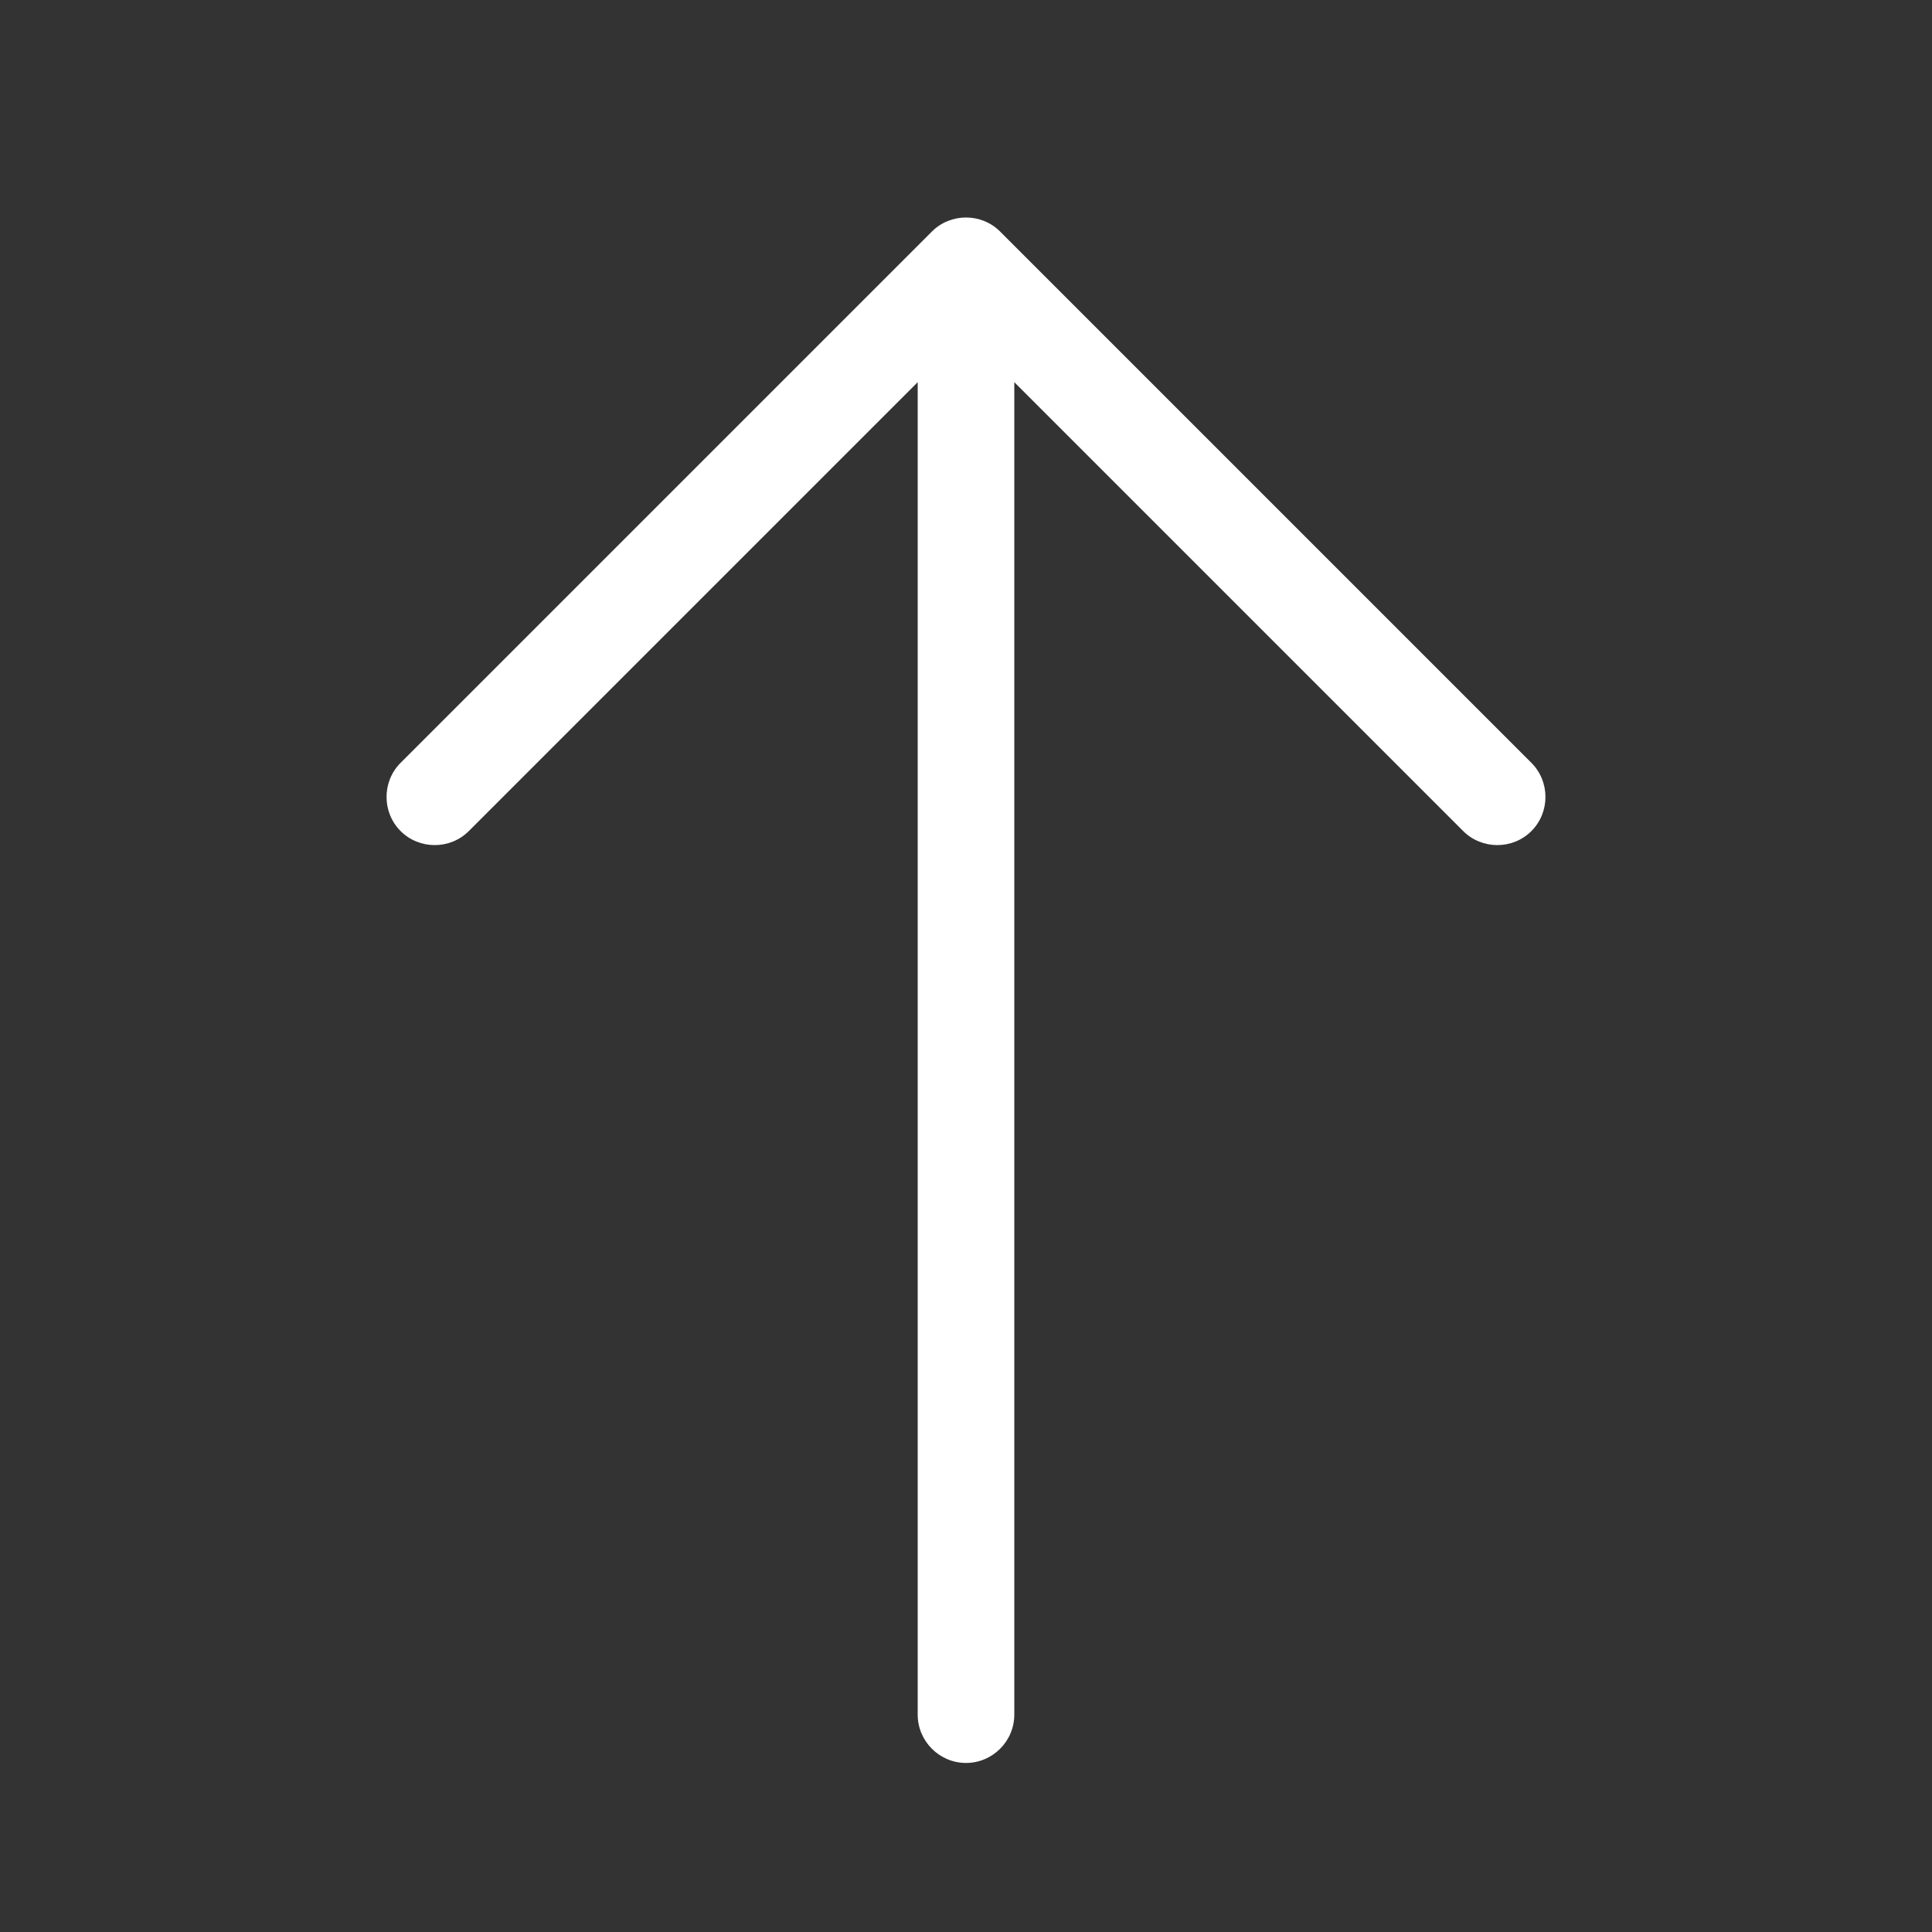 <?xml version="1.0" encoding="UTF-8"?>
<svg id="Layer_1" xmlns="http://www.w3.org/2000/svg" version="1.1" viewBox="0 0 640 640">
  <rect x="0" y="0" width="640" height="640" fill="#333333" stroke="none"/>
  <!-- Generator: Adobe Illustrator 30.0.0, SVG Export Plug-In . SVG Version: 2.1.1 Build 4)  -->
  <defs>
    <style>
      .st0 {
        fill: #fff;
      }
    </style>
  </defs>
  <path class="st0" d="M331.3,76.7c-6.2-6.2-16.4-6.2-22.6,0l-176,176c-6.2,6.2-6.2,16.4,0,22.6,6.2,6.2,16.4,6.2,22.6,0l148.7-148.7v441.4c0,8.8,7.2,16,16,16s16-7.2,16-16V126.6l148.7,148.7c6.2,6.2,16.4,6.2,22.6,0,6.2-6.2,6.2-16.4,0-22.6l-176-176Z"/>
</svg>